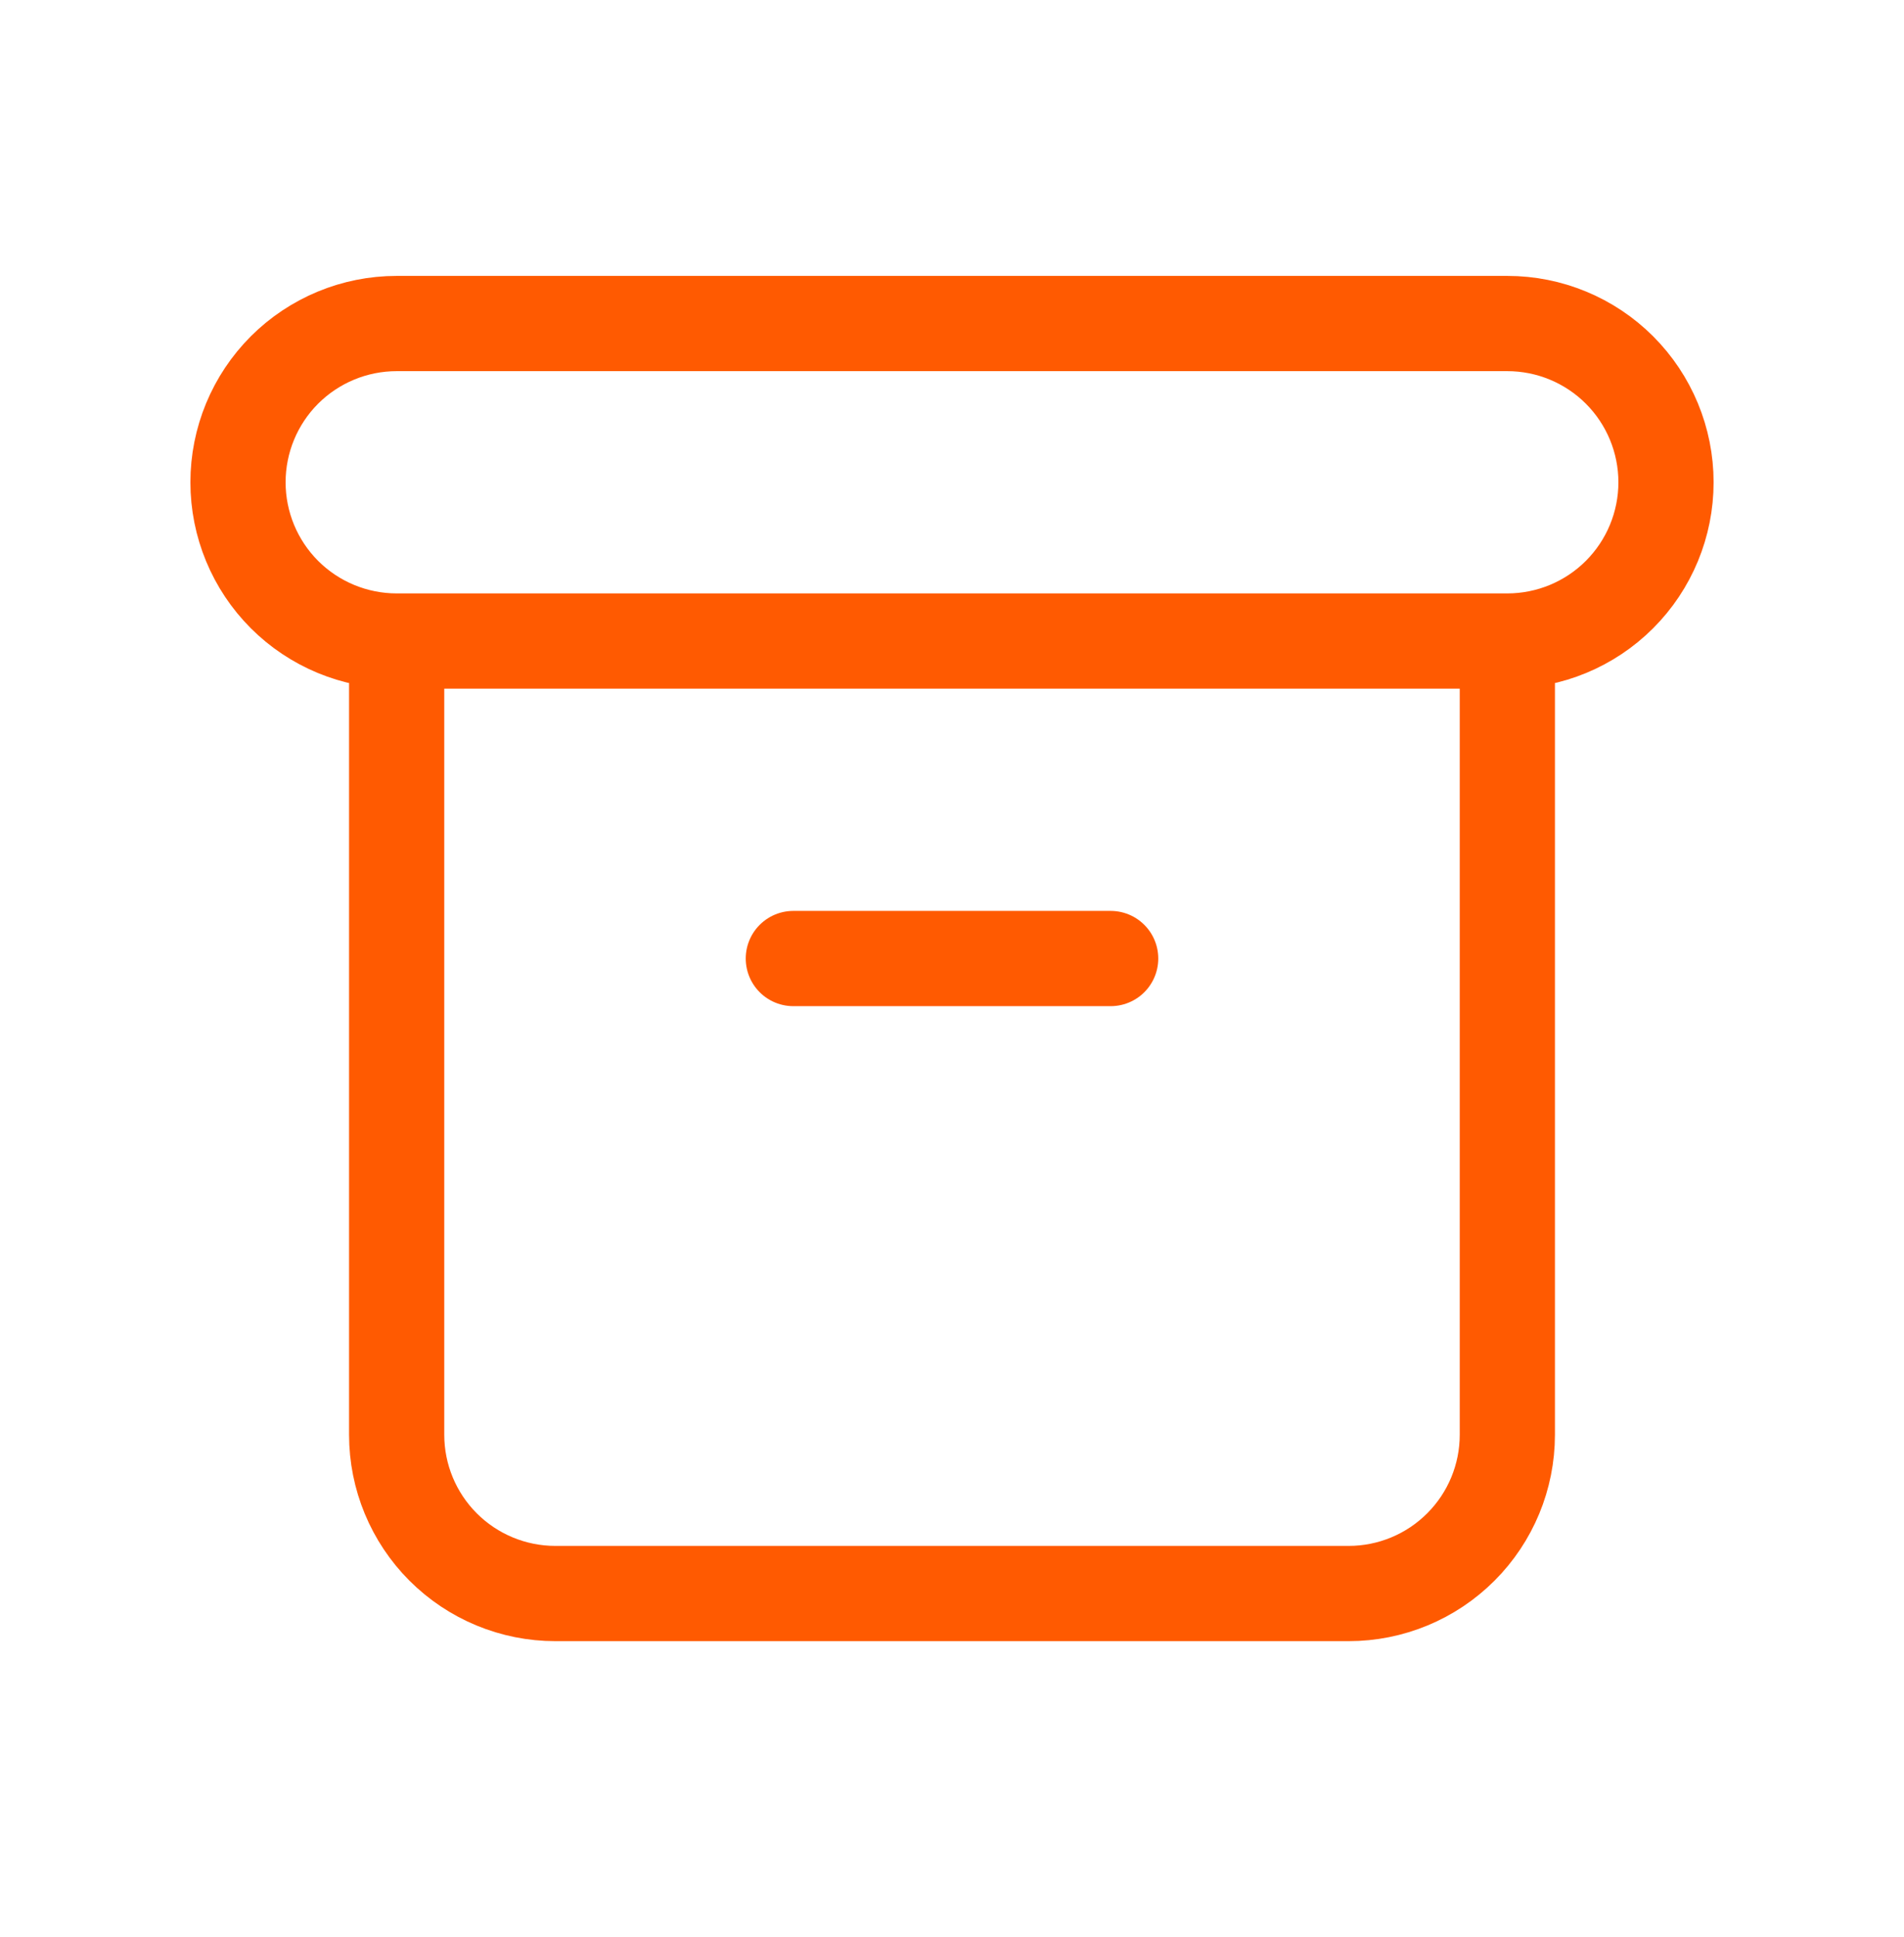 <svg width="60" height="61" viewBox="0 0 60 61" fill="none" xmlns="http://www.w3.org/2000/svg">
<path d="M12.5 20.19H47.5M12.5 20.19C11.174 20.19 9.902 19.663 8.964 18.726C8.027 17.788 7.5 16.516 7.5 15.19C7.5 13.864 8.027 12.592 8.964 11.654C9.902 10.717 11.174 10.19 12.5 10.19H47.5C48.826 10.19 50.098 10.717 51.035 11.654C51.973 12.592 52.5 13.864 52.5 15.19C52.5 16.516 51.973 17.788 51.035 18.726C50.098 19.663 48.826 20.19 47.5 20.19M12.5 20.19V45.19C12.5 46.516 13.027 47.788 13.964 48.725C14.902 49.663 16.174 50.19 17.5 50.19H42.5C43.826 50.19 45.098 49.663 46.035 48.725C46.973 47.788 47.5 46.516 47.5 45.19V20.19M25 30.19H35" stroke="#FF5A01" stroke-width="3" stroke-linecap="round" stroke-linejoin="round"/>
</svg>
